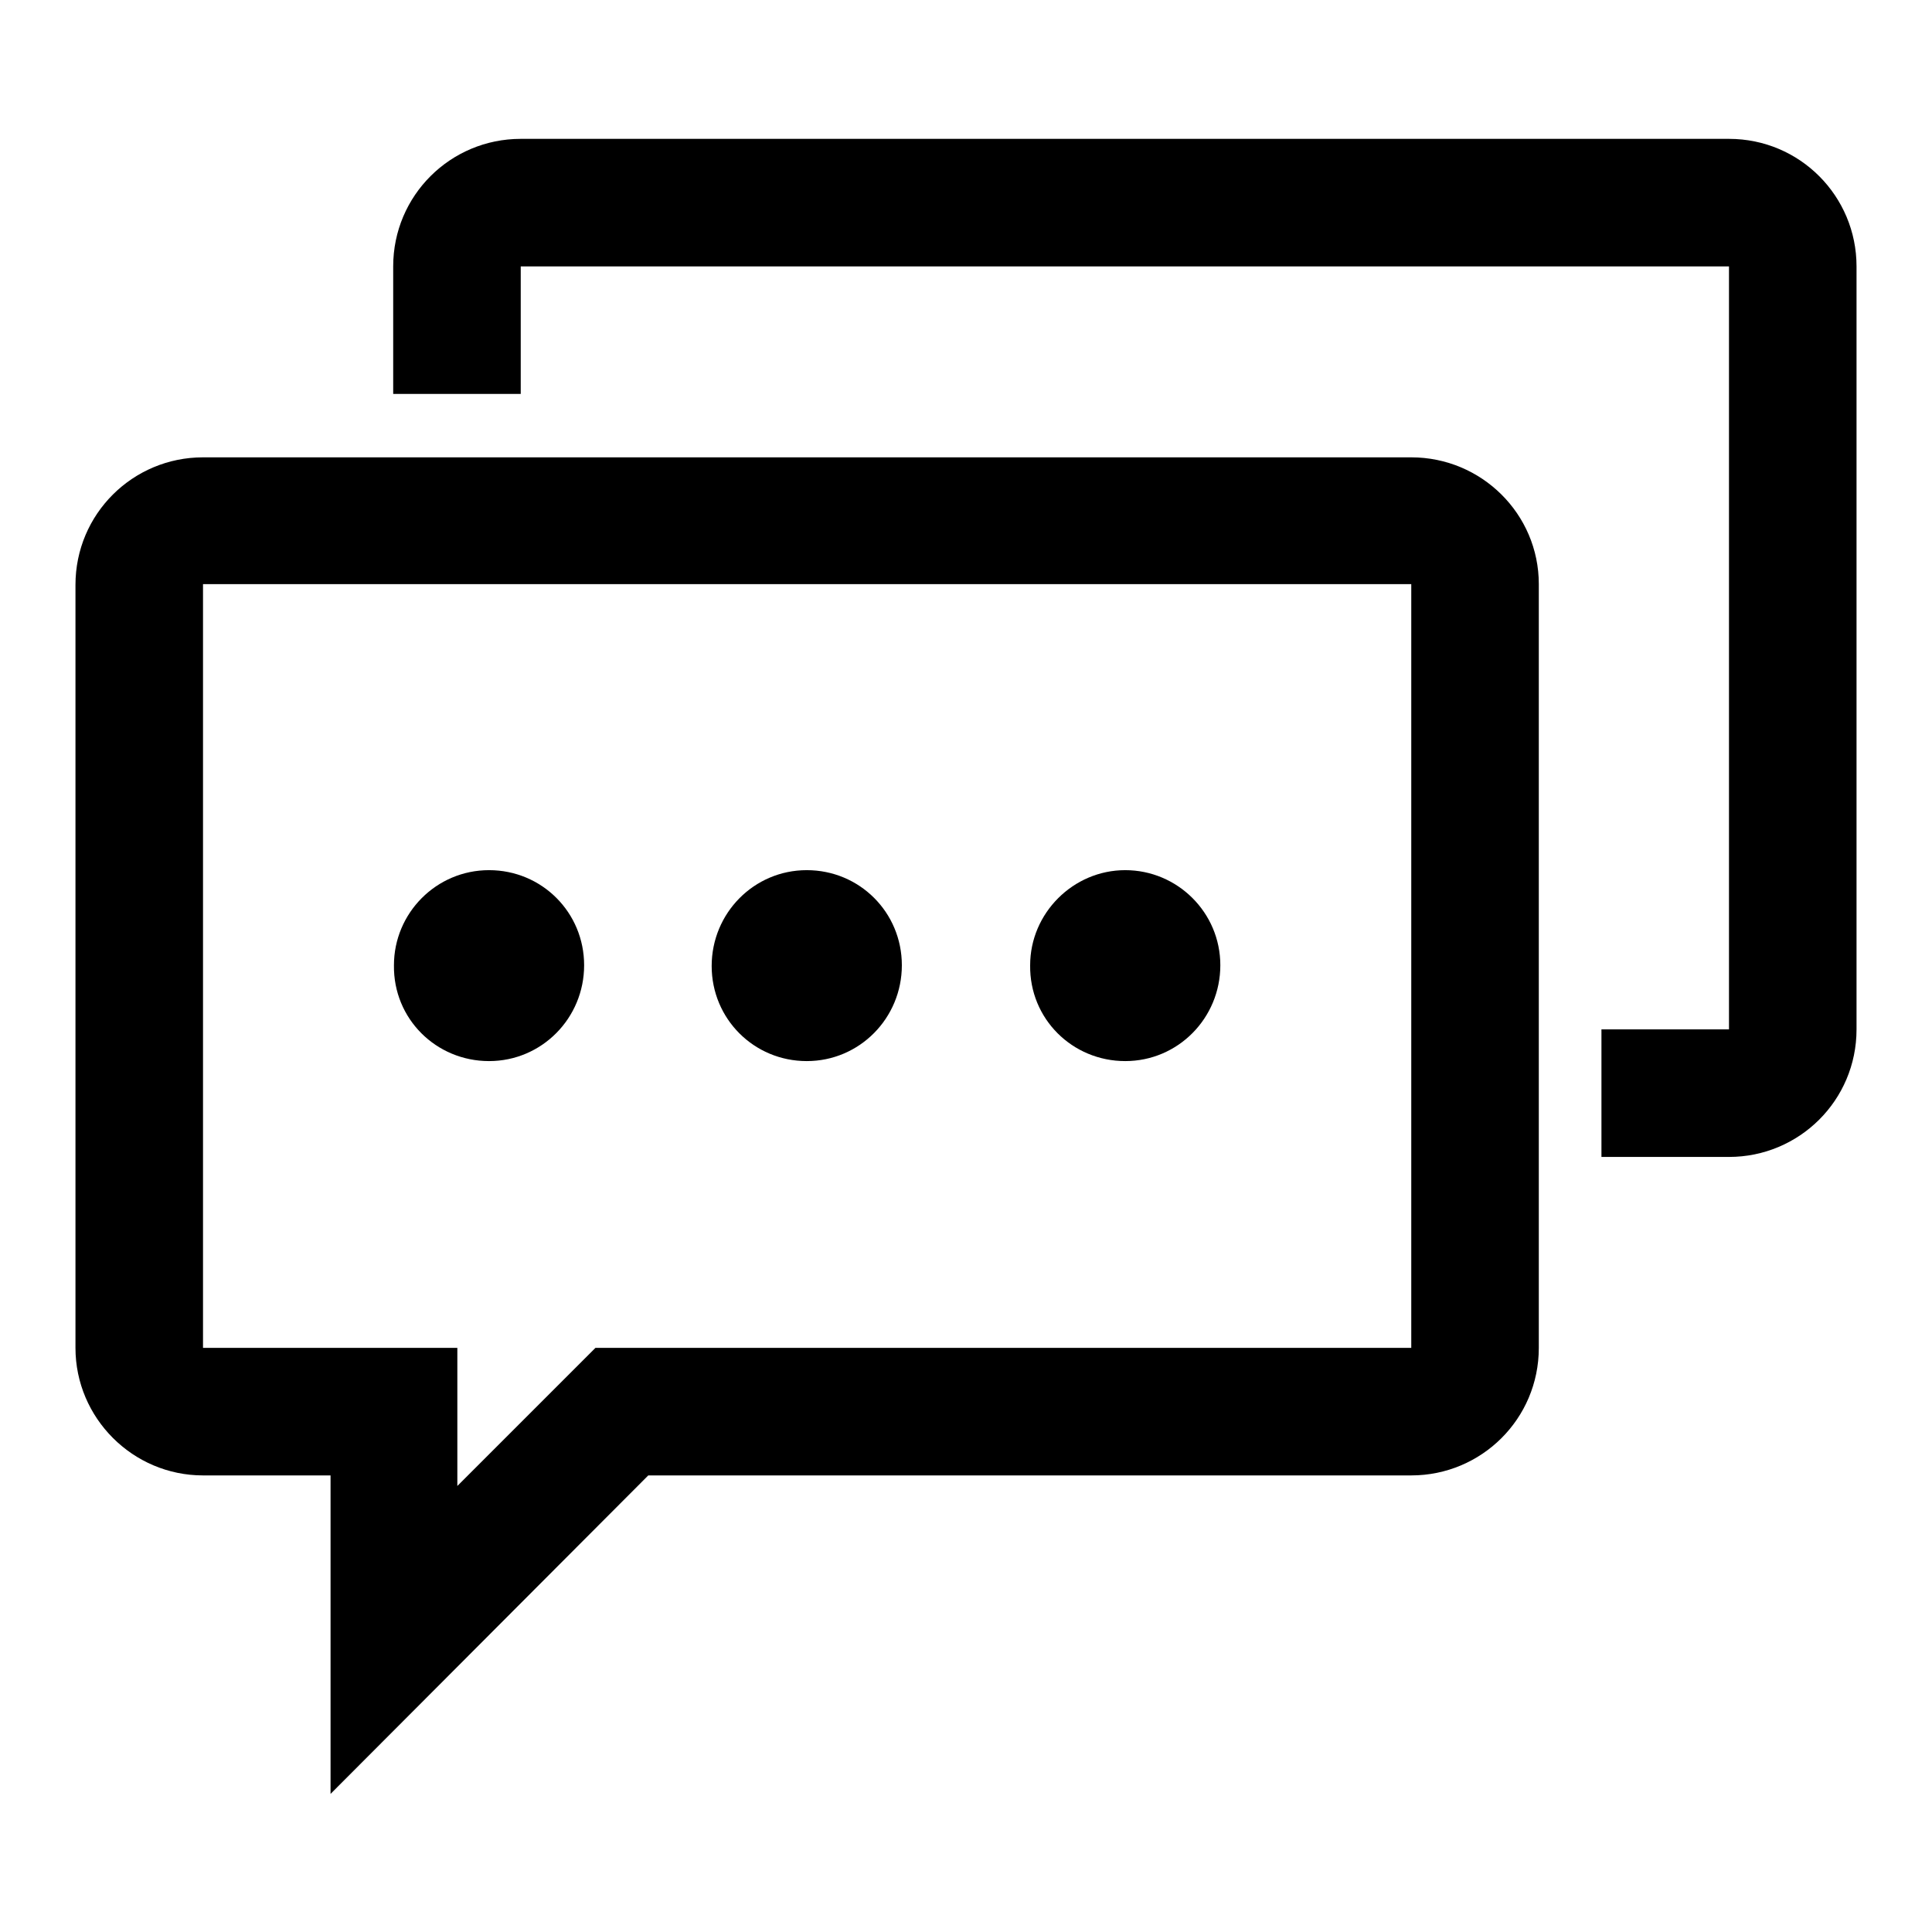 <?xml version="1.0" encoding="utf-8"?>
<!-- Svg Vector Icons : http://www.onlinewebfonts.com/icon -->
<!DOCTYPE svg PUBLIC "-//W3C//DTD SVG 1.1//EN" "http://www.w3.org/Graphics/SVG/1.1/DTD/svg11.dtd">
<svg version="1.1" xmlns="http://www.w3.org/2000/svg" xmlns:xlink="http://www.w3.org/1999/xlink" x="0px" y="0px" viewBox="0 0 256 256" enable-background="new 0 0 256 256" xml:space="preserve">
<g> <path fill="#000000" d="M187,60.6H26.9c-9.3,0-16.9,7.5-16.9,16.9v101.1c0,9.3,7.6,16.9,16.9,16.9h16.9v42.2l42.1-42.2H187 c9.3,0,16.9-7.5,16.9-16.9V77.4C203.9,68.1,196.3,60.6,187,60.6L187,60.6z M187,178.6H78.9l-18.3,18.3v-18.3H26.9V77.4H187 L187,178.6L187,178.6z M64.8,140.6c7,0,12.6-5.7,12.6-12.7c0-7-5.6-12.6-12.6-12.6c-7,0-12.6,5.7-12.6,12.6 C52.1,135,57.8,140.6,64.8,140.6z M106.9,140.6c7,0,12.6-5.7,12.6-12.7c0-7-5.6-12.6-12.6-12.6S94.3,121,94.3,128 C94.3,135,99.9,140.6,106.9,140.6z M149.1,140.6c7,0,12.6-5.7,12.6-12.7c0-7-5.7-12.6-12.6-12.6s-12.6,5.7-12.6,12.6 C136.4,135,142.1,140.6,149.1,140.6z M229.1,18.4H69c-9.3,0-16.9,7.5-16.9,16.9v16.9H69V35.3h160.1v101.1h-16.9v16.9h16.9 c9.3,0,16.9-7.5,16.9-16.9V35.3C246,26,238.5,18.4,229.1,18.4z"/></g>
</svg>